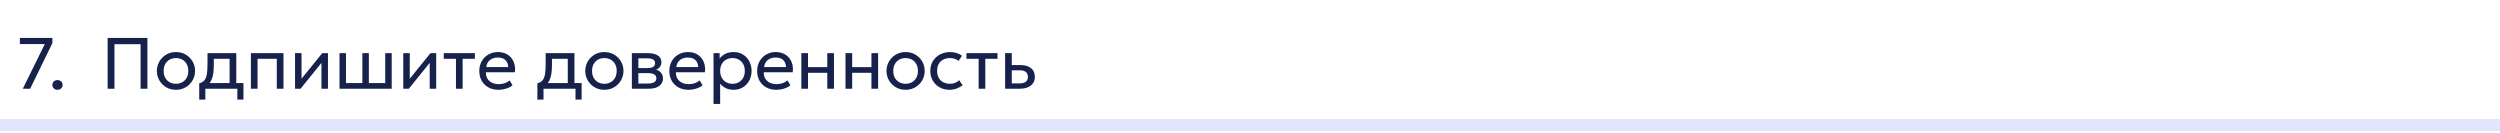 <?xml version="1.0" encoding="UTF-8"?> <svg xmlns="http://www.w3.org/2000/svg" width="620" height="33" viewBox="0 0 620 33" fill="none"><path d="M620 31V29.5H0V31V32.5H620V31Z" fill="#E1E6FC"></path><path d="M5.656 22L11.11 10.93H4.927V9.4H12.991V10.696L7.483 22H5.656ZM14.26 22.27C13.912 22.27 13.612 22.159 13.36 21.937C13.114 21.715 12.991 21.424 12.991 21.064C12.991 20.824 13.045 20.614 13.153 20.434C13.267 20.254 13.42 20.113 13.612 20.011C13.81 19.909 14.026 19.858 14.26 19.858C14.614 19.858 14.914 19.969 15.16 20.191C15.406 20.413 15.529 20.704 15.529 21.064C15.529 21.304 15.472 21.514 15.358 21.694C15.244 21.874 15.091 22.015 14.899 22.117C14.707 22.219 14.494 22.27 14.26 22.27Z" fill="#17224C"></path><path d="M26.692 22V9.4H36.556V22H34.864V10.957H28.384V22H26.692ZM43.636 22.27C42.724 22.27 41.911 22.057 41.197 21.631C40.483 21.205 39.922 20.638 39.514 19.93C39.106 19.222 38.902 18.442 38.902 17.59C38.902 16.96 39.019 16.363 39.253 15.799C39.487 15.235 39.817 14.737 40.243 14.305C40.669 13.867 41.17 13.525 41.746 13.279C42.322 13.033 42.952 12.91 43.636 12.91C44.554 12.91 45.37 13.123 46.084 13.549C46.798 13.975 47.359 14.542 47.767 15.25C48.175 15.958 48.379 16.738 48.379 17.59C48.379 18.22 48.262 18.817 48.028 19.381C47.794 19.945 47.464 20.443 47.038 20.875C46.612 21.307 46.111 21.649 45.535 21.901C44.959 22.147 44.326 22.27 43.636 22.27ZM43.636 20.776C44.23 20.776 44.755 20.647 45.211 20.389C45.673 20.125 46.036 19.756 46.3 19.282C46.564 18.802 46.696 18.238 46.696 17.59C46.696 16.936 46.564 16.372 46.3 15.898C46.042 15.418 45.682 15.049 45.22 14.791C44.758 14.533 44.23 14.404 43.636 14.404C43.042 14.404 42.514 14.533 42.052 14.791C41.596 15.049 41.236 15.418 40.972 15.898C40.714 16.372 40.585 16.936 40.585 17.59C40.585 18.238 40.714 18.802 40.972 19.282C41.236 19.756 41.599 20.125 42.061 20.389C42.523 20.647 43.048 20.776 43.636 20.776ZM56.94 22V14.584H53.025V15.943C53.025 16.789 52.98 17.542 52.89 18.202C52.8 18.856 52.641 19.423 52.413 19.903C52.185 20.377 51.864 20.767 51.45 21.073C51.042 21.379 50.517 21.604 49.875 21.748L49.407 20.659C49.989 20.509 50.424 20.248 50.712 19.876C51.006 19.498 51.204 18.988 51.306 18.346C51.408 17.698 51.459 16.897 51.459 15.943V13.18H58.596V22H56.94ZM49.407 24.7V20.659L50.532 20.776L50.784 20.596H60.378V24.7H58.857V22H50.928V24.7H49.407ZM62.22 22V13.18H70.302V22H68.646V14.584H63.876V22H62.22ZM73.171 22V13.18H74.782V19.516L79.912 13.18H81.334V22H79.723V15.592L74.548 22H73.171ZM84.193 22V13.18H85.804V20.596H89.863V13.18H91.474V20.596H95.533V13.18H97.144V22H84.193ZM100.013 22V13.18H101.624V19.516L106.754 13.18H108.176V22H106.565V15.592L101.39 22H100.013ZM113.078 22V14.584H110.054V13.18H117.767V14.584H114.734V22H113.078ZM123.617 22.27C122.681 22.27 121.856 22.075 121.142 21.685C120.428 21.295 119.87 20.752 119.468 20.056C119.066 19.354 118.865 18.538 118.865 17.608C118.865 16.936 118.979 16.312 119.207 15.736C119.441 15.16 119.765 14.662 120.179 14.242C120.599 13.822 121.088 13.495 121.646 13.261C122.21 13.027 122.822 12.91 123.482 12.91C124.196 12.91 124.832 13.036 125.39 13.288C125.954 13.54 126.419 13.894 126.785 14.35C127.157 14.8 127.424 15.331 127.586 15.943C127.748 16.549 127.781 17.209 127.685 17.923H120.503C120.485 18.511 120.605 19.027 120.863 19.471C121.121 19.909 121.493 20.251 121.979 20.497C122.471 20.743 123.053 20.866 123.725 20.866C124.217 20.866 124.697 20.788 125.165 20.632C125.633 20.476 126.047 20.245 126.407 19.939L127.109 21.172C126.821 21.406 126.479 21.607 126.083 21.775C125.693 21.937 125.285 22.06 124.859 22.144C124.433 22.228 124.019 22.27 123.617 22.27ZM120.593 16.636H126.029C126.005 15.892 125.774 15.313 125.336 14.899C124.898 14.479 124.271 14.269 123.455 14.269C122.663 14.269 122.009 14.479 121.493 14.899C120.977 15.313 120.677 15.892 120.593 16.636ZM140.806 22V14.584H136.891V15.943C136.891 16.789 136.846 17.542 136.756 18.202C136.666 18.856 136.507 19.423 136.279 19.903C136.051 20.377 135.73 20.767 135.316 21.073C134.908 21.379 134.383 21.604 133.741 21.748L133.273 20.659C133.855 20.509 134.29 20.248 134.578 19.876C134.872 19.498 135.07 18.988 135.172 18.346C135.274 17.698 135.325 16.897 135.325 15.943V13.18H142.462V22H140.806ZM133.273 24.7V20.659L134.398 20.776L134.65 20.596H144.244V24.7H142.723V22H134.794V24.7H133.273ZM149.878 22.27C148.966 22.27 148.153 22.057 147.439 21.631C146.725 21.205 146.164 20.638 145.756 19.93C145.348 19.222 145.144 18.442 145.144 17.59C145.144 16.96 145.261 16.363 145.495 15.799C145.729 15.235 146.059 14.737 146.485 14.305C146.911 13.867 147.412 13.525 147.988 13.279C148.564 13.033 149.194 12.91 149.878 12.91C150.796 12.91 151.612 13.123 152.326 13.549C153.04 13.975 153.601 14.542 154.009 15.25C154.417 15.958 154.621 16.738 154.621 17.59C154.621 18.22 154.504 18.817 154.27 19.381C154.036 19.945 153.706 20.443 153.28 20.875C152.854 21.307 152.353 21.649 151.777 21.901C151.201 22.147 150.568 22.27 149.878 22.27ZM149.878 20.776C150.472 20.776 150.997 20.647 151.453 20.389C151.915 20.125 152.278 19.756 152.542 19.282C152.806 18.802 152.938 18.238 152.938 17.59C152.938 16.936 152.806 16.372 152.542 15.898C152.284 15.418 151.924 15.049 151.462 14.791C151 14.533 150.472 14.404 149.878 14.404C149.284 14.404 148.756 14.533 148.294 14.791C147.838 15.049 147.478 15.418 147.214 15.898C146.956 16.372 146.827 16.936 146.827 17.59C146.827 18.238 146.956 18.802 147.214 19.282C147.478 19.756 147.841 20.125 148.303 20.389C148.765 20.647 149.29 20.776 149.878 20.776ZM156.702 22V13.18H160.752C161.736 13.18 162.528 13.372 163.128 13.756C163.734 14.14 164.037 14.71 164.037 15.466C164.037 15.802 163.959 16.105 163.803 16.375C163.647 16.645 163.425 16.876 163.137 17.068C162.849 17.254 162.51 17.392 162.12 17.482L162.093 17.122C162.843 17.242 163.416 17.506 163.812 17.914C164.214 18.316 164.415 18.82 164.415 19.426C164.415 19.96 164.274 20.419 163.992 20.803C163.716 21.187 163.32 21.484 162.804 21.694C162.288 21.898 161.673 22 160.959 22H156.702ZM158.313 20.713H160.734C161.382 20.713 161.883 20.605 162.237 20.389C162.597 20.173 162.777 19.849 162.777 19.417C162.777 18.985 162.6 18.664 162.246 18.454C161.892 18.238 161.388 18.13 160.734 18.13H158.061V16.879H160.527C161.139 16.879 161.613 16.786 161.949 16.6C162.285 16.414 162.453 16.105 162.453 15.673C162.453 15.247 162.285 14.941 161.949 14.755C161.619 14.563 161.145 14.467 160.527 14.467H158.313V20.713ZM170.744 22.27C169.808 22.27 168.983 22.075 168.269 21.685C167.555 21.295 166.997 20.752 166.595 20.056C166.193 19.354 165.992 18.538 165.992 17.608C165.992 16.936 166.106 16.312 166.334 15.736C166.568 15.16 166.892 14.662 167.306 14.242C167.726 13.822 168.215 13.495 168.773 13.261C169.337 13.027 169.949 12.91 170.609 12.91C171.323 12.91 171.959 13.036 172.517 13.288C173.081 13.54 173.546 13.894 173.912 14.35C174.284 14.8 174.551 15.331 174.713 15.943C174.875 16.549 174.908 17.209 174.812 17.923H167.63C167.612 18.511 167.732 19.027 167.99 19.471C168.248 19.909 168.62 20.251 169.106 20.497C169.598 20.743 170.18 20.866 170.852 20.866C171.344 20.866 171.824 20.788 172.292 20.632C172.76 20.476 173.174 20.245 173.534 19.939L174.236 21.172C173.948 21.406 173.606 21.607 173.21 21.775C172.82 21.937 172.412 22.06 171.986 22.144C171.56 22.228 171.146 22.27 170.744 22.27ZM167.72 16.636H173.156C173.132 15.892 172.901 15.313 172.463 14.899C172.025 14.479 171.398 14.269 170.582 14.269C169.79 14.269 169.136 14.479 168.62 14.899C168.104 15.313 167.804 15.892 167.72 16.636ZM176.952 25.78V13.18H178.473V14.503C178.839 14.035 179.298 13.654 179.85 13.36C180.408 13.06 181.11 12.91 181.956 12.91C182.832 12.91 183.603 13.117 184.269 13.531C184.935 13.939 185.454 14.497 185.826 15.205C186.204 15.913 186.393 16.708 186.393 17.59C186.393 18.232 186.285 18.838 186.069 19.408C185.859 19.972 185.556 20.47 185.16 20.902C184.764 21.328 184.293 21.664 183.747 21.91C183.207 22.15 182.604 22.27 181.938 22.27C181.194 22.27 180.543 22.132 179.985 21.856C179.433 21.574 178.971 21.205 178.599 20.749V25.78H176.952ZM181.659 20.776C182.253 20.776 182.778 20.647 183.234 20.389C183.696 20.125 184.056 19.756 184.314 19.282C184.578 18.802 184.71 18.238 184.71 17.59C184.71 16.936 184.578 16.372 184.314 15.898C184.056 15.418 183.696 15.049 183.234 14.791C182.778 14.533 182.253 14.404 181.659 14.404C181.065 14.404 180.537 14.533 180.075 14.791C179.619 15.049 179.259 15.418 178.995 15.898C178.731 16.372 178.599 16.936 178.599 17.59C178.599 18.238 178.731 18.802 178.995 19.282C179.259 19.756 179.619 20.125 180.075 20.389C180.537 20.647 181.065 20.776 181.659 20.776ZM192.523 22.27C191.587 22.27 190.762 22.075 190.048 21.685C189.334 21.295 188.776 20.752 188.374 20.056C187.972 19.354 187.771 18.538 187.771 17.608C187.771 16.936 187.885 16.312 188.113 15.736C188.347 15.16 188.671 14.662 189.085 14.242C189.505 13.822 189.994 13.495 190.552 13.261C191.116 13.027 191.728 12.91 192.388 12.91C193.102 12.91 193.738 13.036 194.296 13.288C194.86 13.54 195.325 13.894 195.691 14.35C196.063 14.8 196.33 15.331 196.492 15.943C196.654 16.549 196.687 17.209 196.591 17.923H189.409C189.391 18.511 189.511 19.027 189.769 19.471C190.027 19.909 190.399 20.251 190.885 20.497C191.377 20.743 191.959 20.866 192.631 20.866C193.123 20.866 193.603 20.788 194.071 20.632C194.539 20.476 194.953 20.245 195.313 19.939L196.015 21.172C195.727 21.406 195.385 21.607 194.989 21.775C194.599 21.937 194.191 22.06 193.765 22.144C193.339 22.228 192.925 22.27 192.523 22.27ZM189.499 16.636H194.935C194.911 15.892 194.68 15.313 194.242 14.899C193.804 14.479 193.177 14.269 192.361 14.269C191.569 14.269 190.915 14.479 190.399 14.899C189.883 15.313 189.583 15.892 189.499 16.636ZM198.732 22V13.18H200.388V16.654H205.167V13.18H206.823V22H205.167V18.058H200.388V22H198.732ZM209.683 22V13.18H211.339V16.654H216.118V13.18H217.774V22H216.118V18.058H211.339V22H209.683ZM224.585 22.27C223.673 22.27 222.86 22.057 222.146 21.631C221.432 21.205 220.871 20.638 220.463 19.93C220.055 19.222 219.851 18.442 219.851 17.59C219.851 16.96 219.968 16.363 220.202 15.799C220.436 15.235 220.766 14.737 221.192 14.305C221.618 13.867 222.119 13.525 222.695 13.279C223.271 13.033 223.901 12.91 224.585 12.91C225.503 12.91 226.319 13.123 227.033 13.549C227.747 13.975 228.308 14.542 228.716 15.25C229.124 15.958 229.328 16.738 229.328 17.59C229.328 18.22 229.211 18.817 228.977 19.381C228.743 19.945 228.413 20.443 227.987 20.875C227.561 21.307 227.06 21.649 226.484 21.901C225.908 22.147 225.275 22.27 224.585 22.27ZM224.585 20.776C225.179 20.776 225.704 20.647 226.16 20.389C226.622 20.125 226.985 19.756 227.249 19.282C227.513 18.802 227.645 18.238 227.645 17.59C227.645 16.936 227.513 16.372 227.249 15.898C226.991 15.418 226.631 15.049 226.169 14.791C225.707 14.533 225.179 14.404 224.585 14.404C223.991 14.404 223.463 14.533 223.001 14.791C222.545 15.049 222.185 15.418 221.921 15.898C221.663 16.372 221.534 16.936 221.534 17.59C221.534 18.238 221.663 18.802 221.921 19.282C222.185 19.756 222.548 20.125 223.01 20.389C223.472 20.647 223.997 20.776 224.585 20.776ZM235.493 22.27C234.563 22.27 233.738 22.066 233.018 21.658C232.298 21.25 231.734 20.695 231.326 19.993C230.918 19.285 230.714 18.484 230.714 17.59C230.714 16.912 230.834 16.288 231.074 15.718C231.32 15.148 231.665 14.653 232.109 14.233C232.553 13.813 233.072 13.489 233.666 13.261C234.266 13.027 234.92 12.91 235.628 12.91C236.204 12.91 236.735 12.985 237.221 13.135C237.707 13.285 238.157 13.516 238.571 13.828L237.725 15.106C237.455 14.872 237.14 14.698 236.78 14.584C236.42 14.464 236.039 14.404 235.637 14.404C234.977 14.404 234.404 14.53 233.918 14.782C233.438 15.028 233.066 15.388 232.802 15.862C232.538 16.336 232.406 16.906 232.406 17.572C232.406 18.574 232.694 19.36 233.27 19.93C233.852 20.494 234.638 20.776 235.628 20.776C236.084 20.776 236.51 20.695 236.906 20.533C237.302 20.365 237.626 20.149 237.878 19.885L238.733 21.145C238.271 21.493 237.764 21.769 237.212 21.973C236.66 22.171 236.087 22.27 235.493 22.27ZM242.699 22V14.584H239.675V13.18H247.388V14.584H244.355V22H242.699ZM249.269 22V13.18H250.925V20.686H252.779C253.493 20.686 254.027 20.554 254.381 20.29C254.741 20.02 254.921 19.615 254.921 19.075C254.921 18.547 254.753 18.142 254.417 17.86C254.087 17.578 253.595 17.437 252.941 17.437H250.664V16.132H253.058C254.174 16.132 255.05 16.387 255.686 16.897C256.328 17.401 256.649 18.127 256.649 19.075C256.649 19.693 256.493 20.221 256.181 20.659C255.869 21.091 255.434 21.424 254.876 21.658C254.318 21.886 253.667 22 252.923 22H249.269Z" fill="#17224C"></path></svg> 